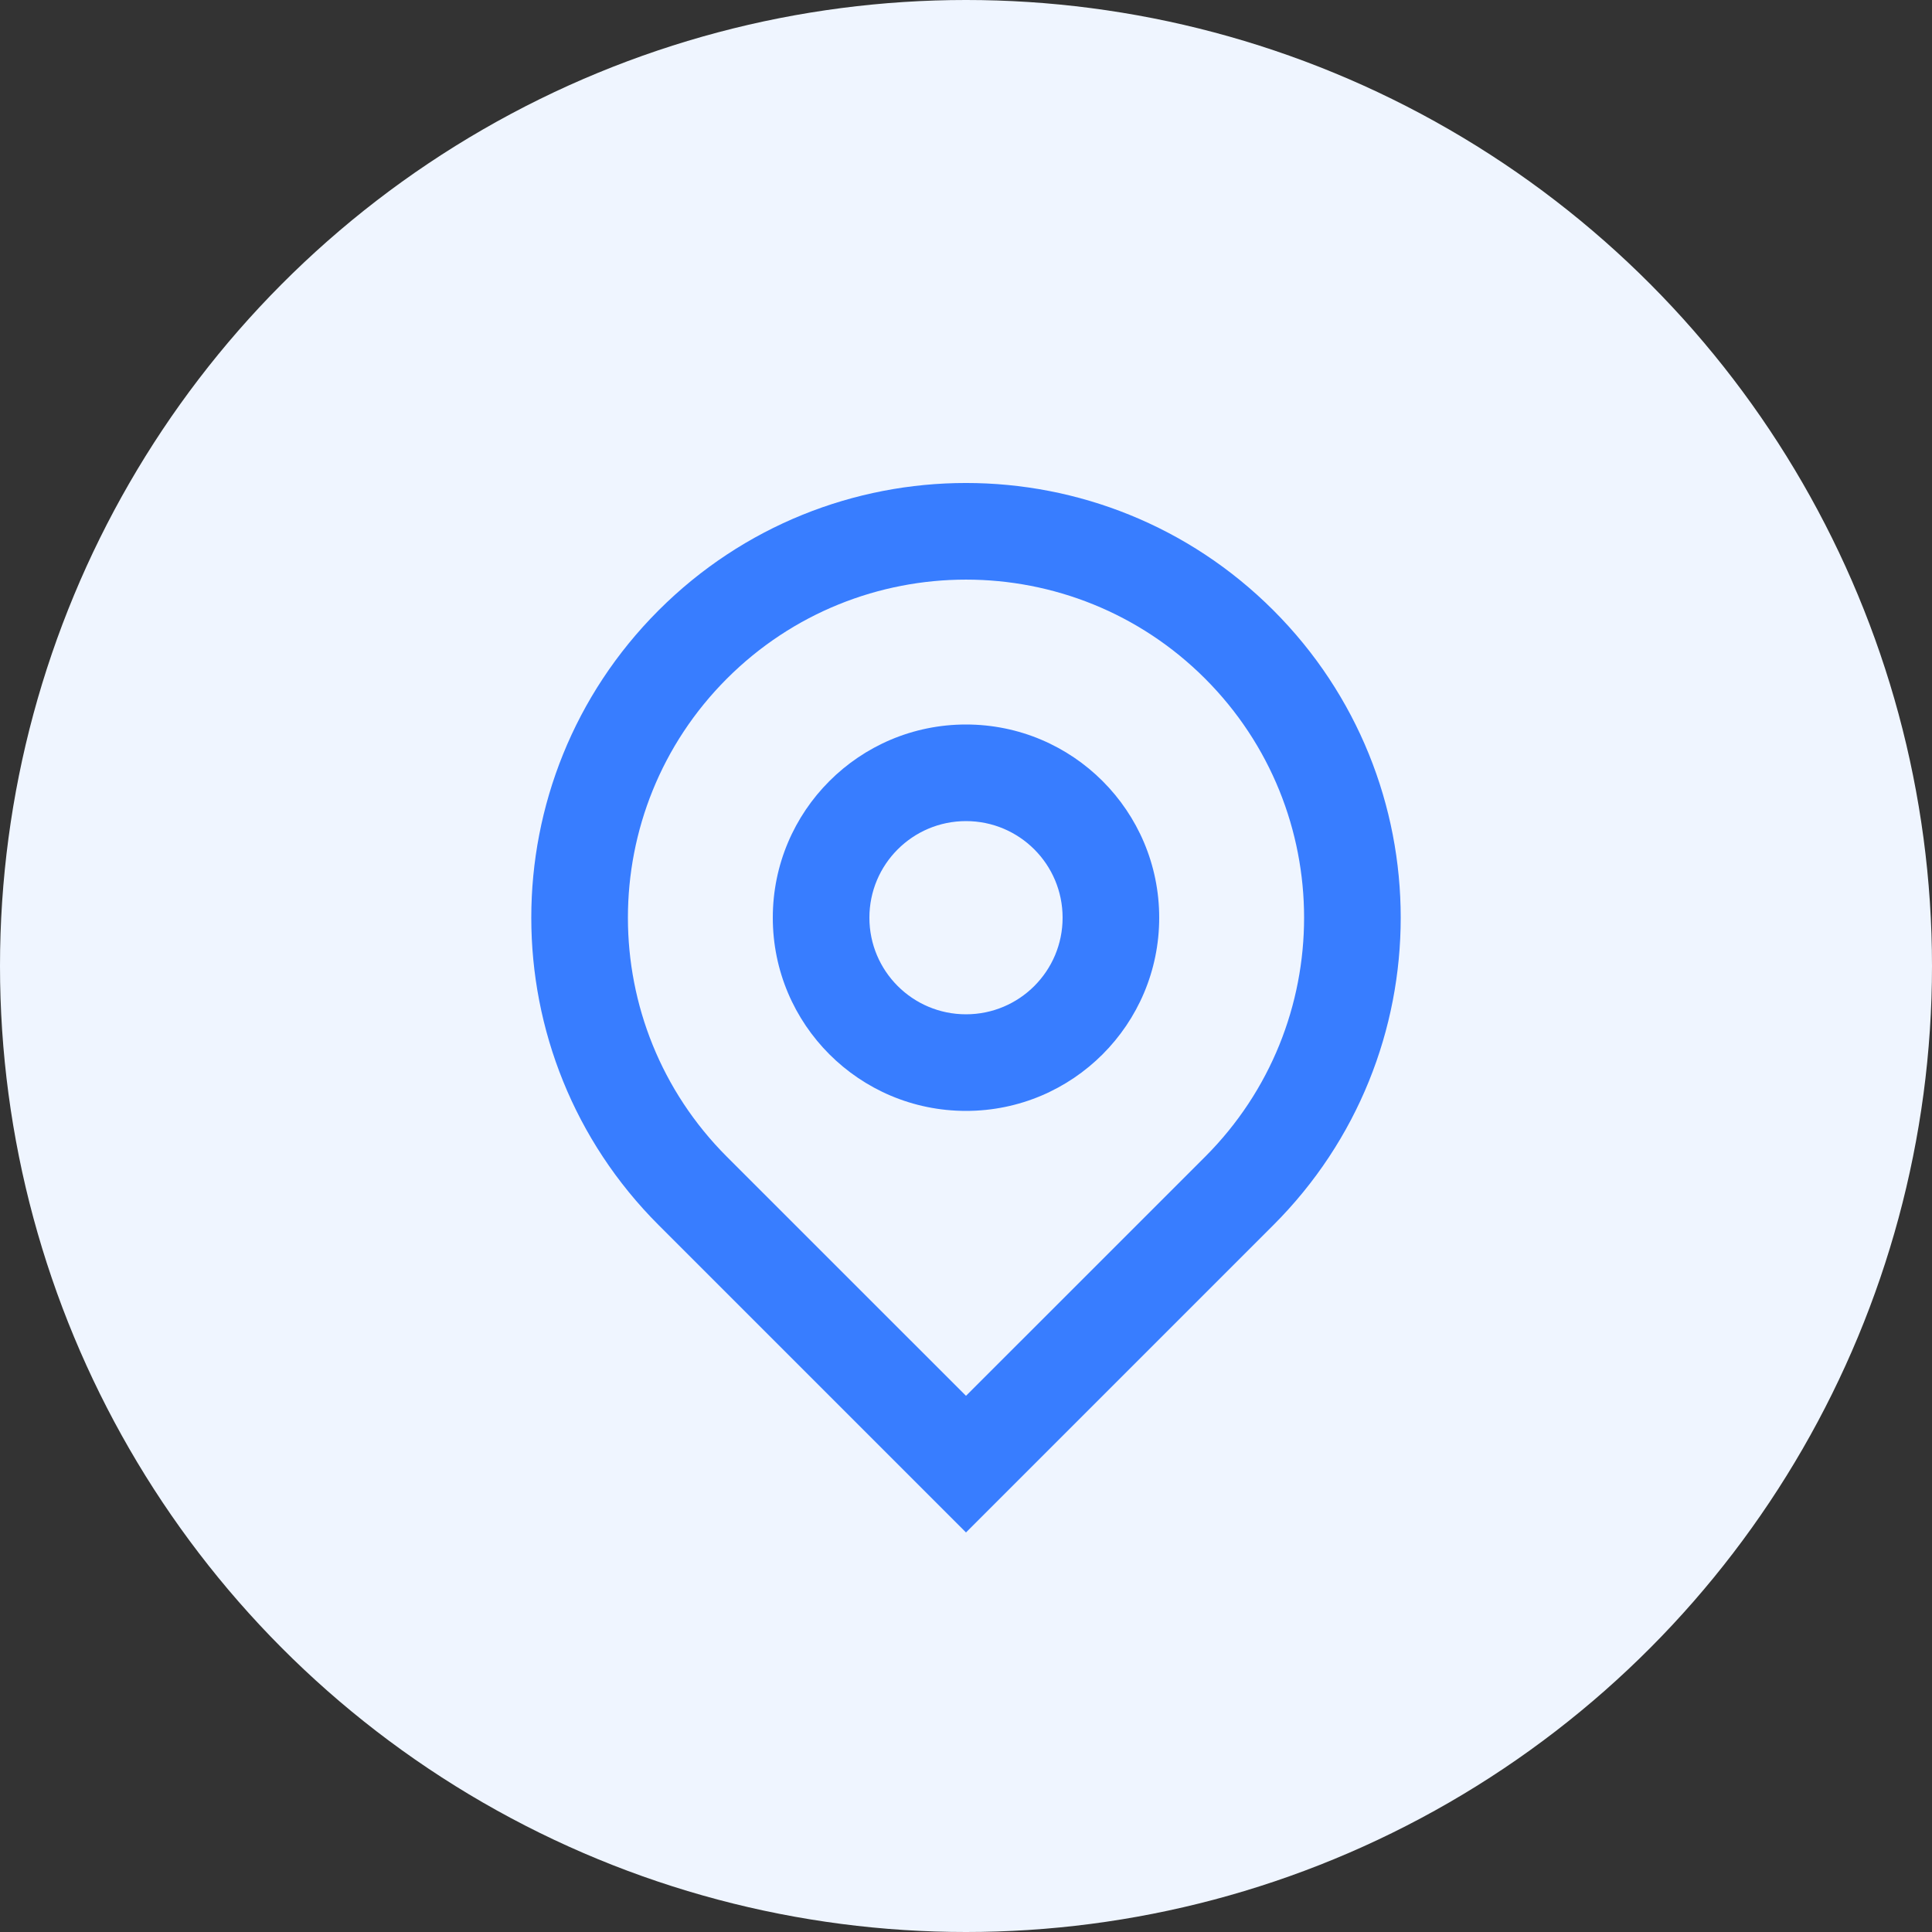 <svg width="40" height="40" viewBox="0 0 40 40" fill="none" xmlns="http://www.w3.org/2000/svg">
<rect x="0" y="0" width="40" height="40" fill="#333333" stroke="none"/>
<circle cx="20" cy="20" r="20" fill="#EFF5FF"/>
<path d="M20 28.899L24.95 23.95C27.683 21.216 27.683 16.784 24.95 14.05C22.216 11.317 17.784 11.317 15.05 14.05C12.317 16.784 12.317 21.216 15.05 23.95L20 28.899ZM20 31.728L13.636 25.364C10.121 21.849 10.121 16.151 13.636 12.636C17.151 9.121 22.849 9.121 26.364 12.636C29.879 16.151 29.879 21.849 26.364 25.364L20 31.728ZM20 21C21.105 21 22 20.105 22 19C22 17.895 21.105 17 20 17C18.895 17 18 17.895 18 19C18 20.105 18.895 21 20 21ZM20 23C17.791 23 16 21.209 16 19C16 16.791 17.791 15 20 15C22.209 15 24 16.791 24 19C24 21.209 22.209 23 20 23Z" fill="#387DFF"/>
</svg>
